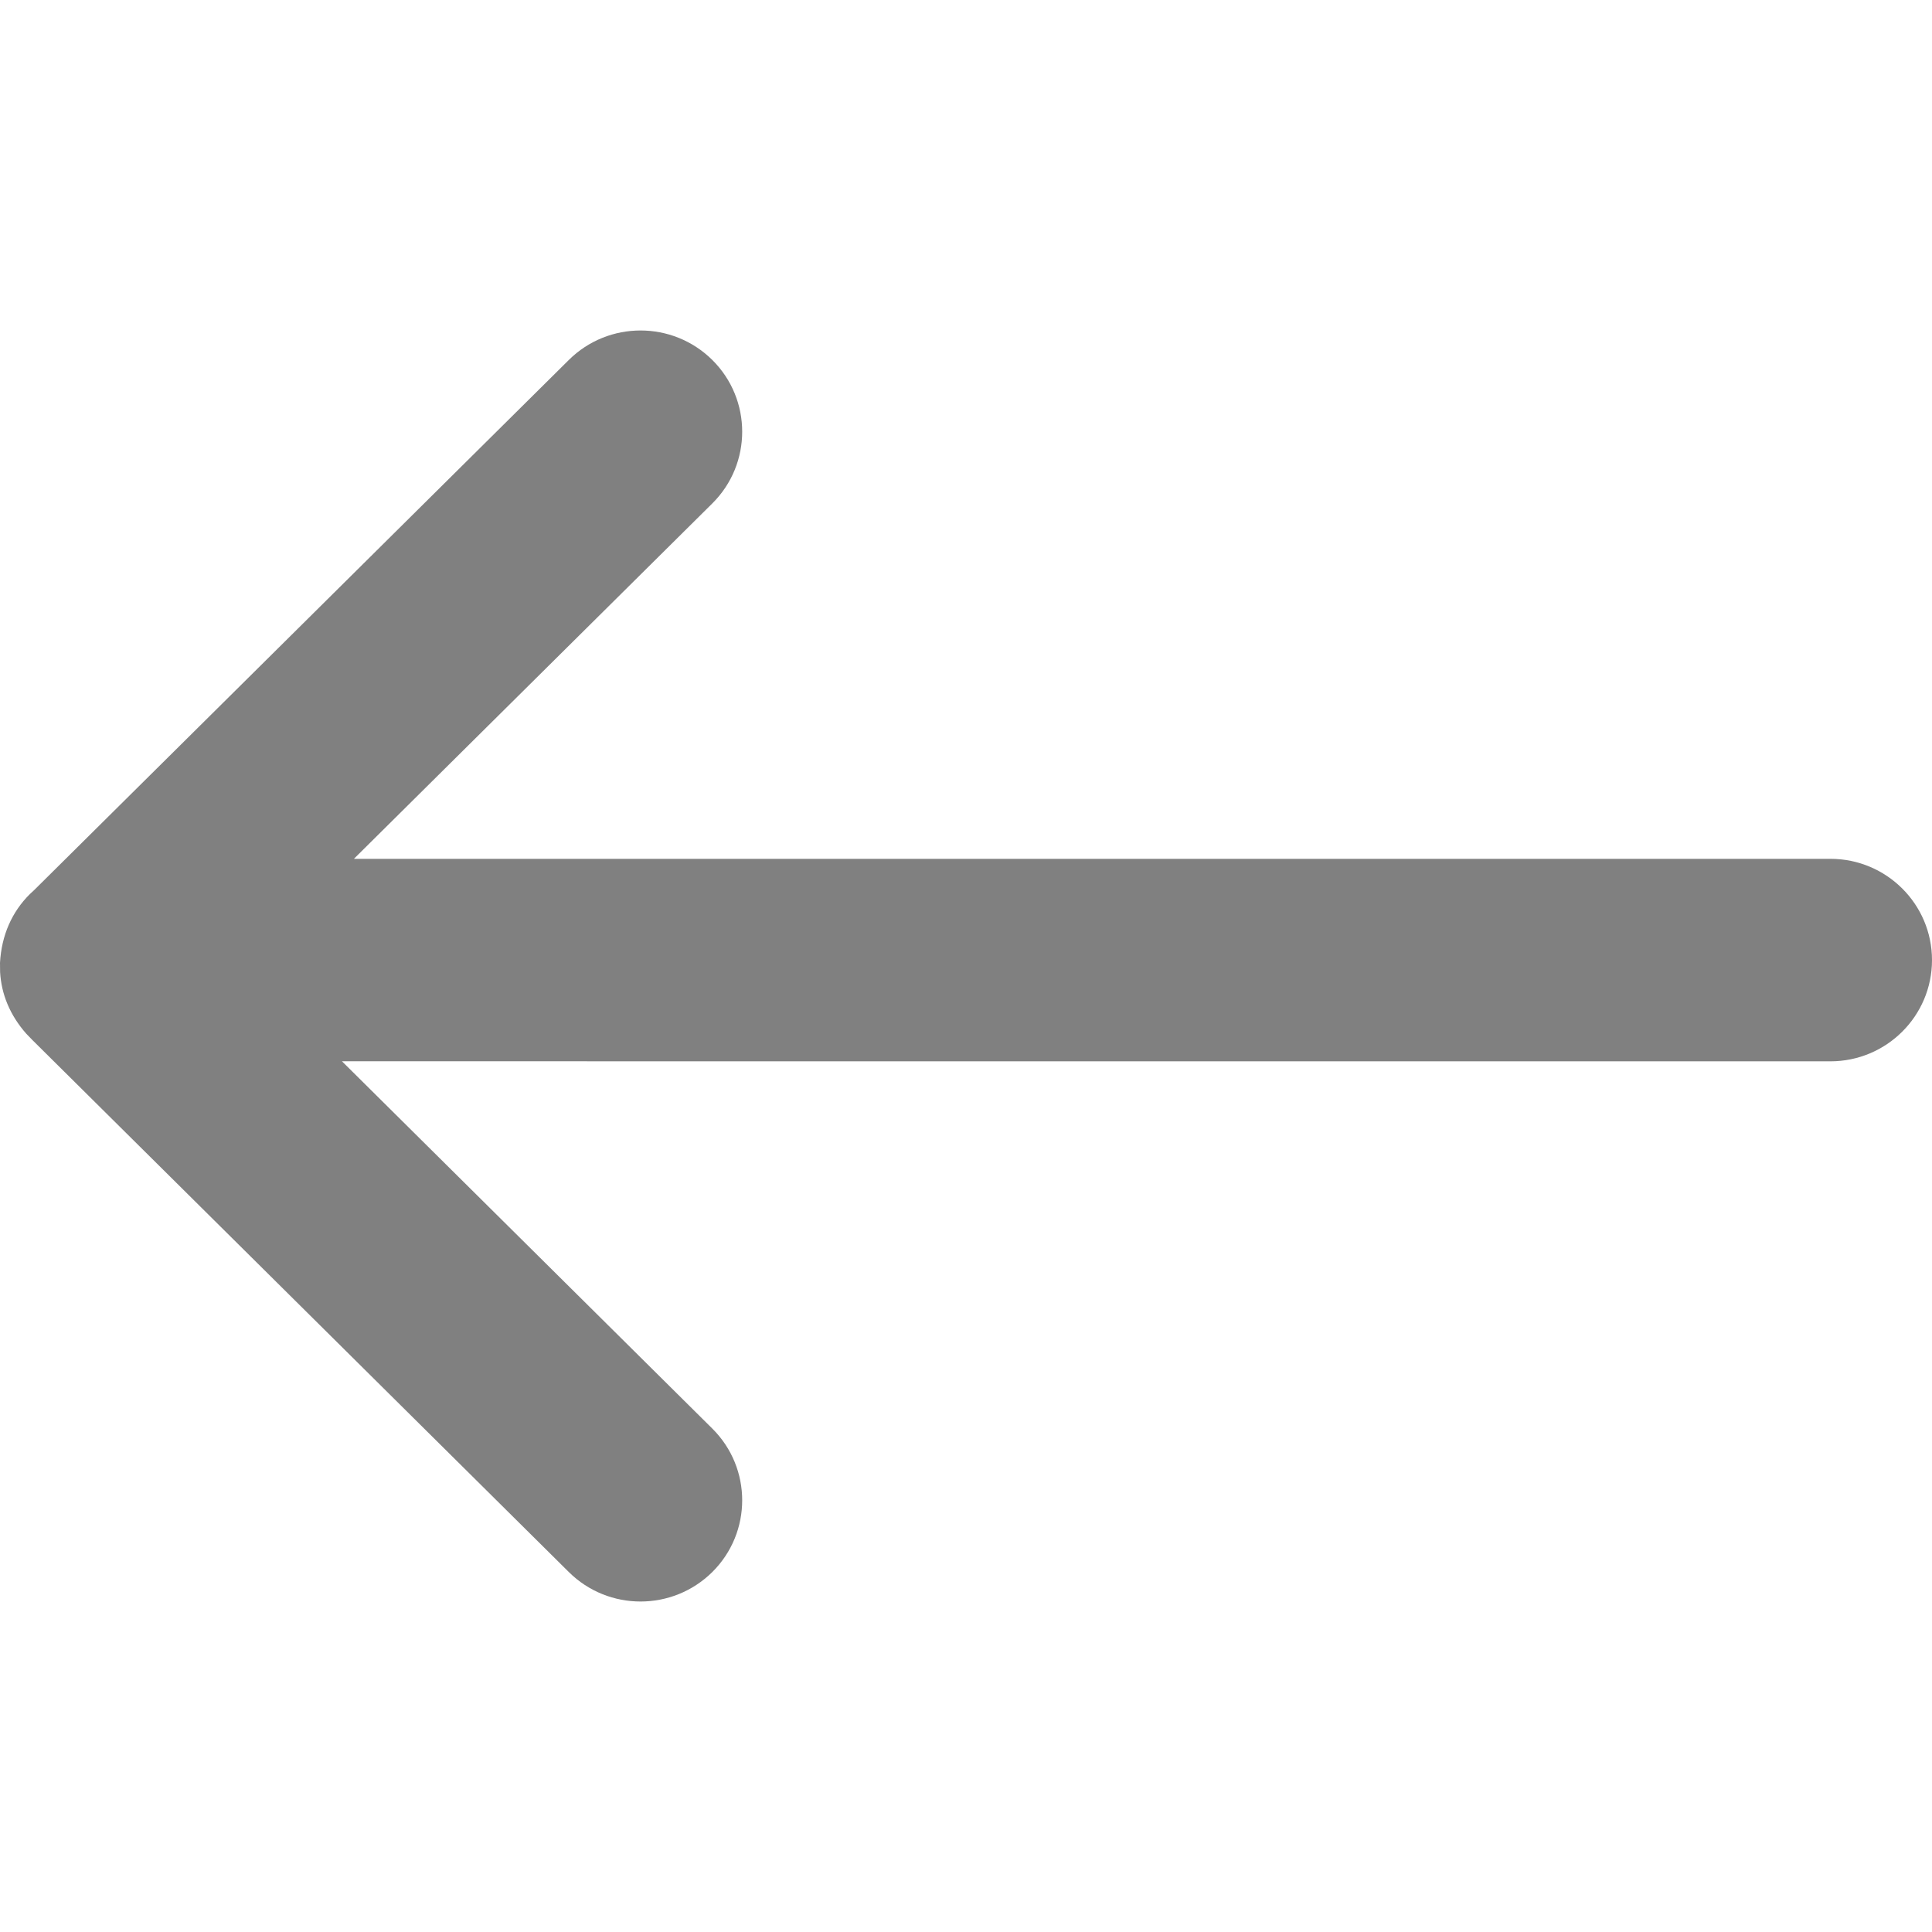 <?xml version="1.0" encoding="UTF-8"?>
<!-- Uploaded to: SVG Repo, www.svgrepo.com, Generator: SVG Repo Mixer Tools -->
<svg width="800px" height="800px" viewBox="0 -6.5 38 38" version="1.1" xmlns="http://www.w3.org/2000/svg" xmlns:xlink="http://www.w3.org/1999/xlink">
    
    <title>left-arrow</title>
    <desc>Created with Sketch.</desc>
    <g id="icons" stroke="none" stroke-width="1" fill="grey" >
        <g id="ui-gambling-website-lined-icnos-casinoshunter" transform="translate(-1641, -158)" fill="grey" fill-rule="nonzero">
            <g id="1" transform="translate(1350, 120)">
                <path d="M317.812,38.58 L328.325,49.004 L328.413,49.086 C328.765,49.435 328.97,49.895 329,50.438 L328.998,50.621 C328.973,51.051 328.808,51.463 328.484,51.831 L328.361,51.958 L317.812,62.42 C317.032,63.193 315.771,63.193 314.99,62.42 C314.206,61.642 314.206,60.376 314.99,59.598 L322.274,52.374 L292.999,52.375 C291.897,52.375 291,51.485 291,50.384 C291,49.282 291.897,48.392 292.999,48.392 L322.039,48.392 L314.99,41.402 C314.206,40.624 314.206,39.358 314.99,38.58 C315.771,37.807 317.032,37.807 317.812,38.58 Z" id="left-arrow" transform="translate(310, 50.5) scale(-1, 1) translate(-310, -50.5) ">

</path>
            </g>
        </g>
    </g>
</svg>